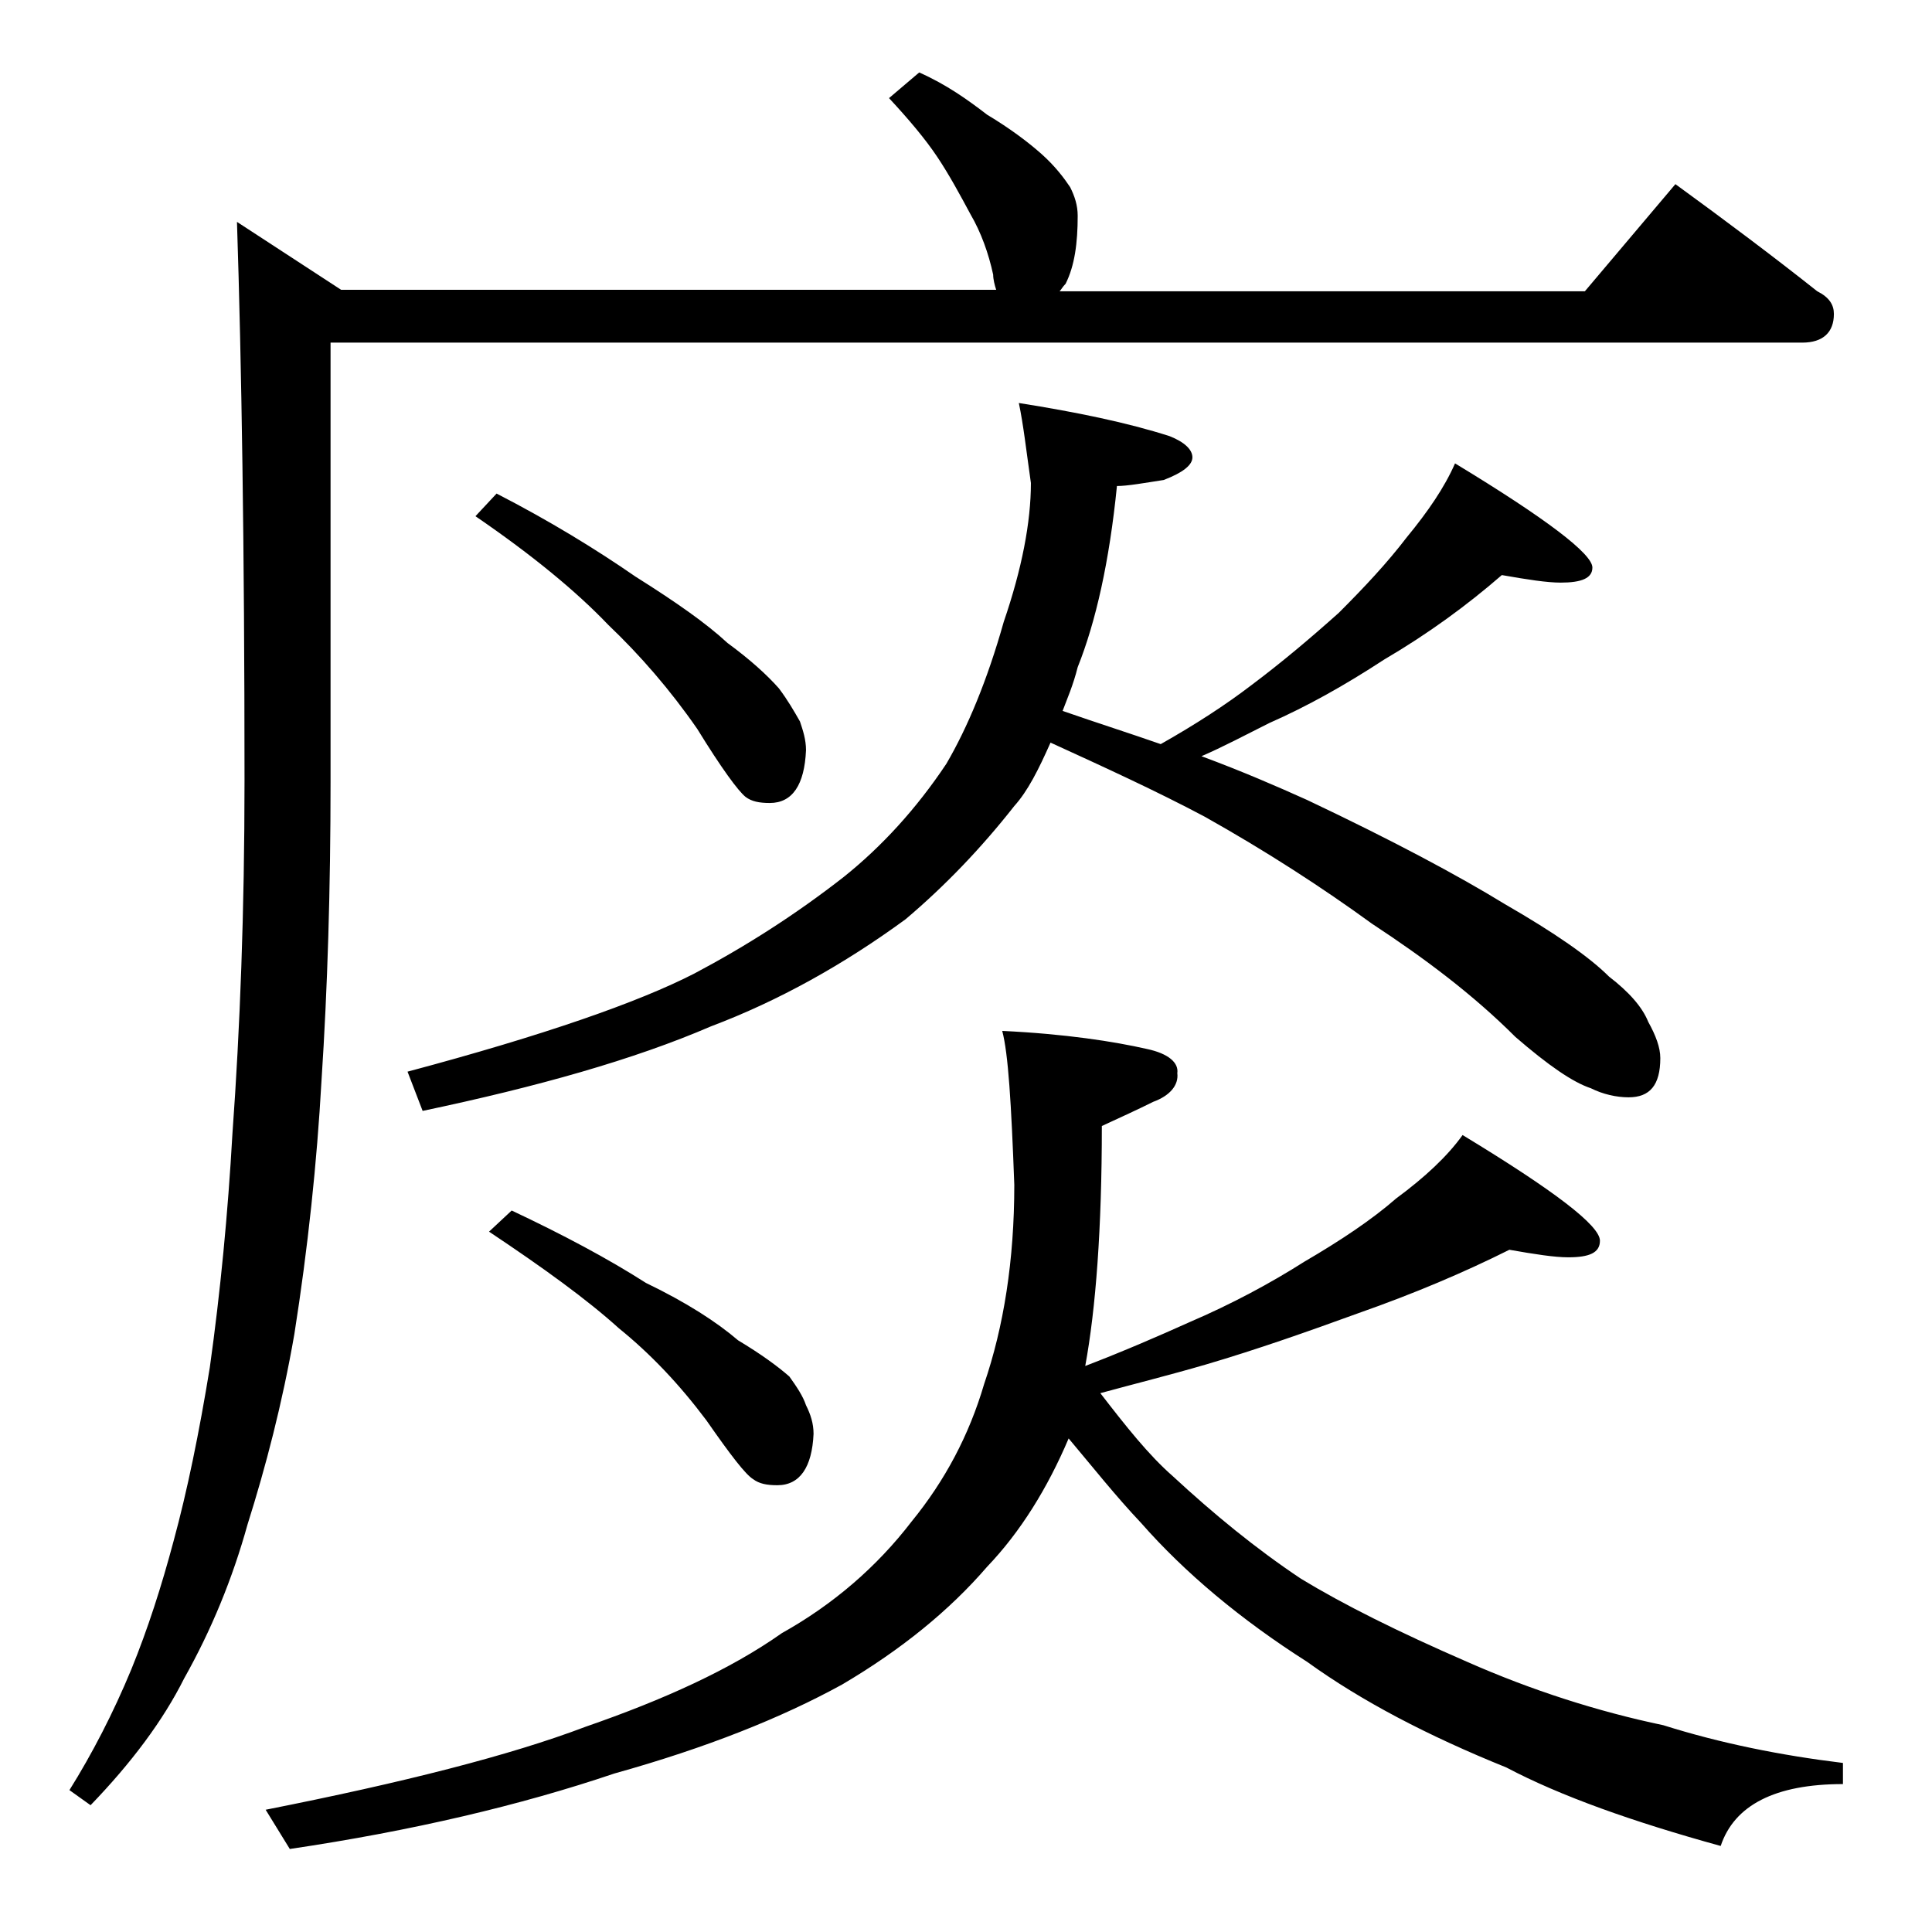 <?xml version="1.0" encoding="utf-8"?>
<!-- Generator: Adobe Illustrator 18.0.0, SVG Export Plug-In . SVG Version: 6.00 Build 0)  -->
<!DOCTYPE svg PUBLIC "-//W3C//DTD SVG 1.1//EN" "http://www.w3.org/Graphics/SVG/1.1/DTD/svg11.dtd">
<svg version="1.1" id="Layer_1" xmlns="http://www.w3.org/2000/svg" xmlns:xlink="http://www.w3.org/1999/xlink" x="0px" y="0px"
	 viewBox="0 0 128 128" enable-background="new 0 0 128 128" xml:space="preserve">
<path d="M60.9,4.8c1.8,0.8,3.2,1.8,4.5,2.8c1.5,0.9,2.7,1.8,3.6,2.6c0.9,0.8,1.5,1.6,1.9,2.2c0.3,0.6,0.5,1.2,0.5,1.9
	c0,1.8-0.2,3.3-0.8,4.5c-0.2,0.2-0.3,0.4-0.4,0.5H105l6-7.1c3.3,2.4,6.5,4.8,9.4,7.1c0.8,0.4,1.1,0.9,1.1,1.5c0,1.2-0.7,1.9-2.1,1.9
	H21.9v29.1c0,7.1-0.2,13.7-0.6,19.8C21,77,20.4,82.7,19.5,88.4c-0.8,4.6-1.9,8.8-3.1,12.6c-1,3.6-2.4,7-4.2,10.2
	c-1.4,2.8-3.5,5.6-6.2,8.4l-1.4-1c1.5-2.4,2.9-5.1,4.1-8c1.1-2.7,2-5.5,2.8-8.5c0.9-3.3,1.7-7.2,2.4-11.5c0.7-5,1.2-10.2,1.5-15.5
	c0.5-6.9,0.8-14.7,0.8-23.4c0-15.5-0.2-27.8-0.5-37l6.9,4.5h43.4c-0.1-0.3-0.2-0.7-0.2-1c-0.3-1.4-0.8-2.8-1.5-4
	c-0.7-1.3-1.4-2.6-2.2-3.8c-0.8-1.2-1.9-2.5-3.2-3.9L60.9,4.8z M66.4,68.3c4.2,0.2,7.4,0.7,9.6,1.2c1.4,0.3,2.1,0.9,2,1.6
	c0.1,0.8-0.5,1.5-1.6,1.9c-1,0.5-2.1,1-3.4,1.6c0,6.8-0.4,12.1-1.1,15.9c2.6-1,4.9-2,6.9-2.9c2.8-1.2,5.4-2.6,7.6-4
	c2.4-1.4,4.5-2.8,6.1-4.2c1.9-1.4,3.4-2.8,4.4-4.2c6.1,3.7,9.1,6,9.1,7c0,0.8-0.7,1.1-2.1,1.1c-0.9,0-2.2-0.2-3.9-0.5
	c-3,1.5-6.3,2.9-10,4.2c-3.3,1.2-6.7,2.4-10.1,3.4c-2.4,0.7-4.8,1.3-7,1.9c1.7,2.2,3.2,4.1,4.8,5.5c2.7,2.5,5.5,4.8,8.5,6.8
	c2.8,1.7,6.4,3.5,11,5.5c4.3,1.9,8.7,3.3,13,4.2c3.8,1.2,7.8,2,11.9,2.5v1.4c-4.5,0-7.2,1.4-8.1,4.1c-5.8-1.6-10.6-3.3-14.2-5.2
	c-5.2-2.1-9.6-4.4-13.2-7c-4.4-2.8-8.1-5.9-11-9.2c-1.7-1.8-3.2-3.7-4.8-5.6c-1.4,3.3-3.2,6.2-5.4,8.5c-2.5,2.9-5.7,5.5-9.6,7.8
	c-4,2.2-9,4.2-15.1,5.9c-6.2,2.1-13.4,3.8-21.5,5l-1.6-2.6c9.1-1.8,16.2-3.6,21.2-5.5c5.2-1.8,9.6-3.8,13-6.2
	c3.4-1.9,6.3-4.4,8.6-7.4c2.2-2.7,3.8-5.7,4.8-9.1c1.3-3.8,2-8.2,2-13.2C67,73.1,66.8,69.8,66.4,68.3z M67.5,26.7
	c3.8,0.6,7.2,1.3,10,2.2c1,0.4,1.5,0.9,1.5,1.4s-0.6,1-1.9,1.5c-1.3,0.2-2.4,0.4-3.1,0.4c-0.5,5-1.4,9-2.6,12
	c-0.3,1.2-0.7,2.1-1,2.9c2.3,0.8,4.5,1.5,6.5,2.2c2.3-1.3,4.3-2.6,6-3.9c2-1.5,3.9-3.1,5.8-4.8c1.7-1.7,3.2-3.3,4.5-5
	c1.4-1.7,2.5-3.3,3.2-4.9c6.1,3.7,9.1,6,9.1,6.9c0,0.7-0.7,1-2.1,1c-0.9,0-2.2-0.2-3.9-0.5c-2.3,2-4.9,3.9-7.8,5.6
	c-2.6,1.7-5.1,3.1-7.6,4.2c-1.6,0.8-3.1,1.6-4.5,2.2c2.7,1,5,2,7,2.9c5.7,2.7,10,5,13.1,6.9c3.3,1.9,5.6,3.5,6.9,4.8
	c1.3,1,2.2,2,2.6,3c0.5,0.9,0.8,1.7,0.8,2.4c0,1.8-0.7,2.6-2.1,2.6c-0.8,0-1.7-0.2-2.5-0.6c-1.2-0.4-2.8-1.5-5-3.4
	c-2.8-2.8-6-5.2-9.5-7.5c-3.3-2.4-7-4.8-11.1-7.1c-3.2-1.7-6.7-3.3-10.2-4.9c-0.8,1.8-1.5,3.2-2.4,4.2c-2.2,2.8-4.6,5.3-7.2,7.5
	c-4.1,3-8.4,5.4-12.9,7.1c-5.1,2.2-11.5,4-19.1,5.6l-1-2.6c9-2.4,15.3-4.6,19-6.5c3.4-1.8,6.7-3.9,9.9-6.4c2.5-2,4.8-4.5,6.8-7.5
	c1.4-2.4,2.7-5.5,3.8-9.4c1.2-3.5,1.8-6.6,1.8-9.2C68,29.9,67.8,28.1,67.5,26.7z M32.9,32.7c3.5,1.8,6.6,3.7,9.2,5.5
	c2.7,1.7,4.7,3.1,6.1,4.4c1.5,1.1,2.6,2.1,3.4,3c0.6,0.8,1,1.5,1.4,2.2c0.2,0.6,0.4,1.2,0.4,1.9c-0.1,2.3-0.9,3.5-2.4,3.5
	c-0.7,0-1.2-0.1-1.6-0.4c-0.5-0.4-1.6-1.9-3.2-4.5c-1.8-2.6-3.8-4.9-5.9-6.9c-2.1-2.2-5-4.6-8.8-7.2L32.9,32.7z M33.9,80.2
	c3.4,1.6,6.4,3.2,8.9,4.8c2.7,1.3,4.7,2.6,6.1,3.8c1.5,0.9,2.6,1.7,3.4,2.4c0.5,0.7,0.9,1.3,1.1,1.9c0.3,0.6,0.5,1.2,0.5,1.9
	c-0.1,2.2-0.9,3.4-2.4,3.4c-0.7,0-1.2-0.1-1.6-0.4c-0.5-0.3-1.5-1.6-3.1-3.9C45,91.7,43.1,89.7,41,88c-2.1-1.9-5-4-8.6-6.4
	L33.9,80.2z"/>
</svg>
